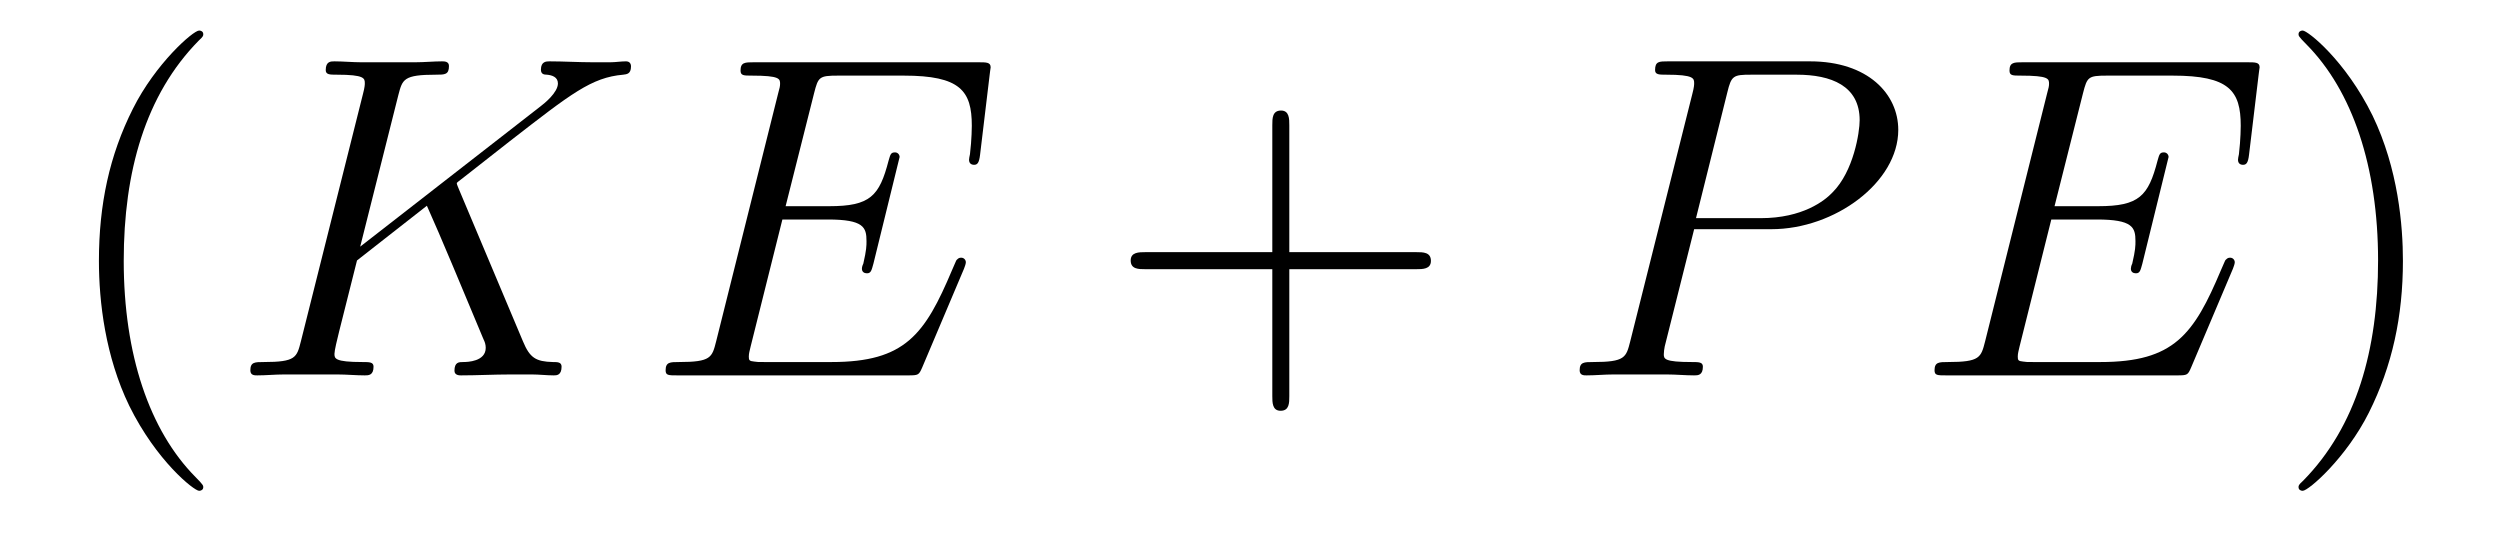 <?xml version='1.0' encoding='UTF-8'?>
<!-- This file was generated by dvisvgm 2.8.1 -->
<svg version='1.1' xmlns='http://www.w3.org/2000/svg' xmlns:xlink='http://www.w3.org/1999/xlink' width='65pt' height='14pt' viewBox='0 -14 65 14'>
<g id='page1'>
<g transform='matrix(1 0 0 -1 -127 650)'>
<path d='M132.285 651.335C132.285 651.371 132.285 651.395 132.082 651.598C130.887 652.806 130.217 654.778 130.217 657.217C130.217 659.536 130.779 661.532 132.166 662.943C132.285 663.05 132.285 663.074 132.285 663.11C132.285 663.182 132.225 663.206 132.177 663.206C132.022 663.206 131.042 662.345 130.456 661.173C129.847 659.966 129.572 658.687 129.572 657.217C129.572 656.152 129.739 654.73 130.36 653.451C131.066 652.017 132.046 651.239 132.177 651.239C132.225 651.239 132.285 651.263 132.285 651.335Z'/>
<path d='M138.936 659.069C138.924 659.105 138.876 659.201 138.876 659.237C138.876 659.249 138.888 659.261 139.091 659.416L140.25 660.325C141.852 661.568 142.378 661.986 143.203 662.058C143.287 662.07 143.406 662.07 143.406 662.273C143.406 662.345 143.37 662.405 143.275 662.405C143.144 662.405 143 662.381 142.869 662.381H142.414C142.044 662.381 141.649 662.405 141.291 662.405C141.207 662.405 141.064 662.405 141.064 662.189C141.064 662.07 141.147 662.058 141.219 662.058C141.351 662.046 141.506 661.998 141.506 661.831C141.506 661.592 141.147 661.305 141.051 661.233L136.365 657.587L137.358 661.532C137.465 661.938 137.489 662.058 138.338 662.058C138.565 662.058 138.673 662.058 138.673 662.285C138.673 662.405 138.553 662.405 138.493 662.405C138.278 662.405 138.027 662.381 137.8 662.381H136.389C136.174 662.381 135.911 662.405 135.696 662.405C135.6 662.405 135.469 662.405 135.469 662.178C135.469 662.058 135.576 662.058 135.756 662.058C136.485 662.058 136.485 661.962 136.485 661.831C136.485 661.807 136.485 661.735 136.437 661.556L134.823 655.125C134.716 654.706 134.692 654.587 133.855 654.587C133.628 654.587 133.509 654.587 133.509 654.372C133.509 654.24 133.616 654.24 133.688 654.24C133.915 654.24 134.154 654.264 134.381 654.264H135.78C136.007 654.264 136.258 654.24 136.485 654.24C136.581 654.24 136.712 654.24 136.712 654.467C136.712 654.587 136.605 654.587 136.425 654.587C135.696 654.587 135.696 654.682 135.696 654.802C135.696 654.886 135.768 655.184 135.816 655.376L136.282 657.228L138.099 658.651C138.445 657.886 139.079 656.356 139.569 655.184C139.605 655.113 139.629 655.041 139.629 654.957C139.629 654.599 139.151 654.587 139.043 654.587S138.816 654.587 138.816 654.36C138.816 654.24 138.948 654.24 138.984 654.24C139.402 654.24 139.844 654.264 140.263 654.264H140.836C141.016 654.264 141.219 654.24 141.398 654.24C141.47 654.24 141.601 654.24 141.601 654.467C141.601 654.587 141.494 654.587 141.374 654.587C140.932 654.599 140.776 654.694 140.597 655.125L138.936 659.069Z'/>
<path d='M152.064 657.013C152.076 657.049 152.112 657.133 152.112 657.181C152.112 657.241 152.064 657.3 151.992 657.3C151.944 657.3 151.92 657.288 151.884 657.252C151.861 657.241 151.861 657.217 151.753 656.977C151.047 655.304 150.533 654.587 148.621 654.587H146.876C146.708 654.587 146.684 654.587 146.613 654.599C146.481 654.611 146.469 654.634 146.469 654.73C146.469 654.814 146.493 654.886 146.517 654.993L147.342 658.293H148.525C149.458 658.293 149.529 658.089 149.529 657.731C149.529 657.611 149.529 657.503 149.446 657.145C149.422 657.097 149.41 657.049 149.41 657.013C149.41 656.93 149.47 656.894 149.541 656.894C149.649 656.894 149.661 656.977 149.709 657.145L150.39 659.918C150.39 659.978 150.342 660.038 150.271 660.038C150.163 660.038 150.151 659.99 150.103 659.823C149.864 658.902 149.625 658.639 148.561 658.639H147.426L148.167 661.58C148.274 661.998 148.298 662.034 148.788 662.034H150.498C151.968 662.034 152.267 661.64 152.267 660.731C152.267 660.719 152.267 660.384 152.219 659.99C152.207 659.942 152.195 659.87 152.195 659.847C152.195 659.751 152.255 659.715 152.327 659.715C152.41 659.715 152.458 659.763 152.482 659.978L152.733 662.07C152.733 662.106 152.757 662.225 152.757 662.249C152.757 662.381 152.649 662.381 152.434 662.381H146.601C146.373 662.381 146.254 662.381 146.254 662.166C146.254 662.034 146.338 662.034 146.541 662.034C147.282 662.034 147.282 661.95 147.282 661.819C147.282 661.759 147.27 661.711 147.234 661.58L145.62 655.125C145.513 654.706 145.489 654.587 144.652 654.587C144.425 654.587 144.306 654.587 144.306 654.372C144.306 654.24 144.377 654.24 144.616 654.24H150.617C150.88 654.24 150.892 654.252 150.976 654.443L152.064 657.013Z'/>
<path d='M160.522 657.001H163.821C163.989 657.001 164.204 657.001 164.204 657.217C164.204 657.444 164.001 657.444 163.821 657.444H160.522V660.743C160.522 660.91 160.522 661.126 160.307 661.126C160.08 661.126 160.08 660.922 160.08 660.743V657.444H156.78C156.613 657.444 156.398 657.444 156.398 657.228C156.398 657.001 156.601 657.001 156.78 657.001H160.08V653.702C160.08 653.535 160.08 653.32 160.295 653.32C160.522 653.32 160.522 653.523 160.522 653.702V657.001Z'/>
<path d='M171.048 658.041H173.056C174.706 658.041 176.355 659.261 176.355 660.623C176.355 661.556 175.567 662.405 174.06 662.405H170.366C170.139 662.405 170.032 662.405 170.032 662.178C170.032 662.058 170.139 662.058 170.319 662.058C171.048 662.058 171.048 661.962 171.048 661.831C171.048 661.807 171.048 661.735 171 661.556L169.386 655.125C169.279 654.706 169.255 654.587 168.418 654.587C168.191 654.587 168.071 654.587 168.071 654.372C168.071 654.24 168.179 654.24 168.251 654.24C168.478 654.24 168.717 654.264 168.944 654.264H170.343C170.57 654.264 170.821 654.24 171.048 654.24C171.144 654.24 171.275 654.24 171.275 654.467C171.275 654.587 171.167 654.587 170.988 654.587C170.271 654.587 170.259 654.67 170.259 654.79C170.259 654.85 170.271 654.933 170.283 654.993L171.048 658.041ZM171.909 661.592C172.016 662.034 172.064 662.058 172.53 662.058H173.714C174.61 662.058 175.351 661.771 175.351 660.874C175.351 660.564 175.196 659.547 174.646 658.998C174.443 658.782 173.869 658.328 172.781 658.328H171.096L171.909 661.592Z'/>
<path d='M185.056 657.013C185.068 657.049 185.104 657.133 185.104 657.181C185.104 657.241 185.056 657.3 184.984 657.3C184.937 657.3 184.913 657.288 184.877 657.252C184.853 657.241 184.853 657.217 184.745 656.977C184.04 655.304 183.526 654.587 181.613 654.587H179.868C179.701 654.587 179.677 654.587 179.605 654.599C179.474 654.611 179.462 654.634 179.462 654.73C179.462 654.814 179.486 654.886 179.509 654.993L180.334 658.293H181.518C182.45 658.293 182.522 658.089 182.522 657.731C182.522 657.611 182.522 657.503 182.438 657.145C182.414 657.097 182.403 657.049 182.403 657.013C182.403 656.93 182.462 656.894 182.534 656.894C182.642 656.894 182.653 656.977 182.701 657.145L183.383 659.918C183.383 659.978 183.335 660.038 183.263 660.038C183.156 660.038 183.143 659.99 183.096 659.823C182.857 658.902 182.618 658.639 181.554 658.639H180.418L181.159 661.58C181.267 661.998 181.291 662.034 181.781 662.034H183.49C184.961 662.034 185.259 661.64 185.259 660.731C185.259 660.719 185.259 660.384 185.212 659.99C185.2 659.942 185.188 659.87 185.188 659.847C185.188 659.751 185.247 659.715 185.319 659.715C185.403 659.715 185.451 659.763 185.475 659.978L185.726 662.07C185.726 662.106 185.75 662.225 185.75 662.249C185.75 662.381 185.642 662.381 185.427 662.381H179.593C179.366 662.381 179.247 662.381 179.247 662.166C179.247 662.034 179.33 662.034 179.533 662.034C180.275 662.034 180.275 661.95 180.275 661.819C180.275 661.759 180.263 661.711 180.227 661.58L178.613 655.125C178.505 654.706 178.482 654.587 177.645 654.587C177.417 654.587 177.298 654.587 177.298 654.372C177.298 654.24 177.37 654.24 177.609 654.24H183.61C183.873 654.24 183.885 654.252 183.968 654.443L185.056 657.013Z'/>
<path d='M189.476 657.217C189.476 658.125 189.356 659.607 188.687 660.994C187.982 662.428 187.001 663.206 186.87 663.206C186.822 663.206 186.762 663.182 186.762 663.11C186.762 663.074 186.762 663.05 186.966 662.847C188.161 661.64 188.83 659.667 188.83 657.228C188.83 654.909 188.269 652.913 186.882 651.502C186.762 651.395 186.762 651.371 186.762 651.335C186.762 651.263 186.822 651.239 186.87 651.239C187.025 651.239 188.005 652.1 188.591 653.272C189.201 654.491 189.476 655.782 189.476 657.217Z'/>
</g>
</g>
</svg>